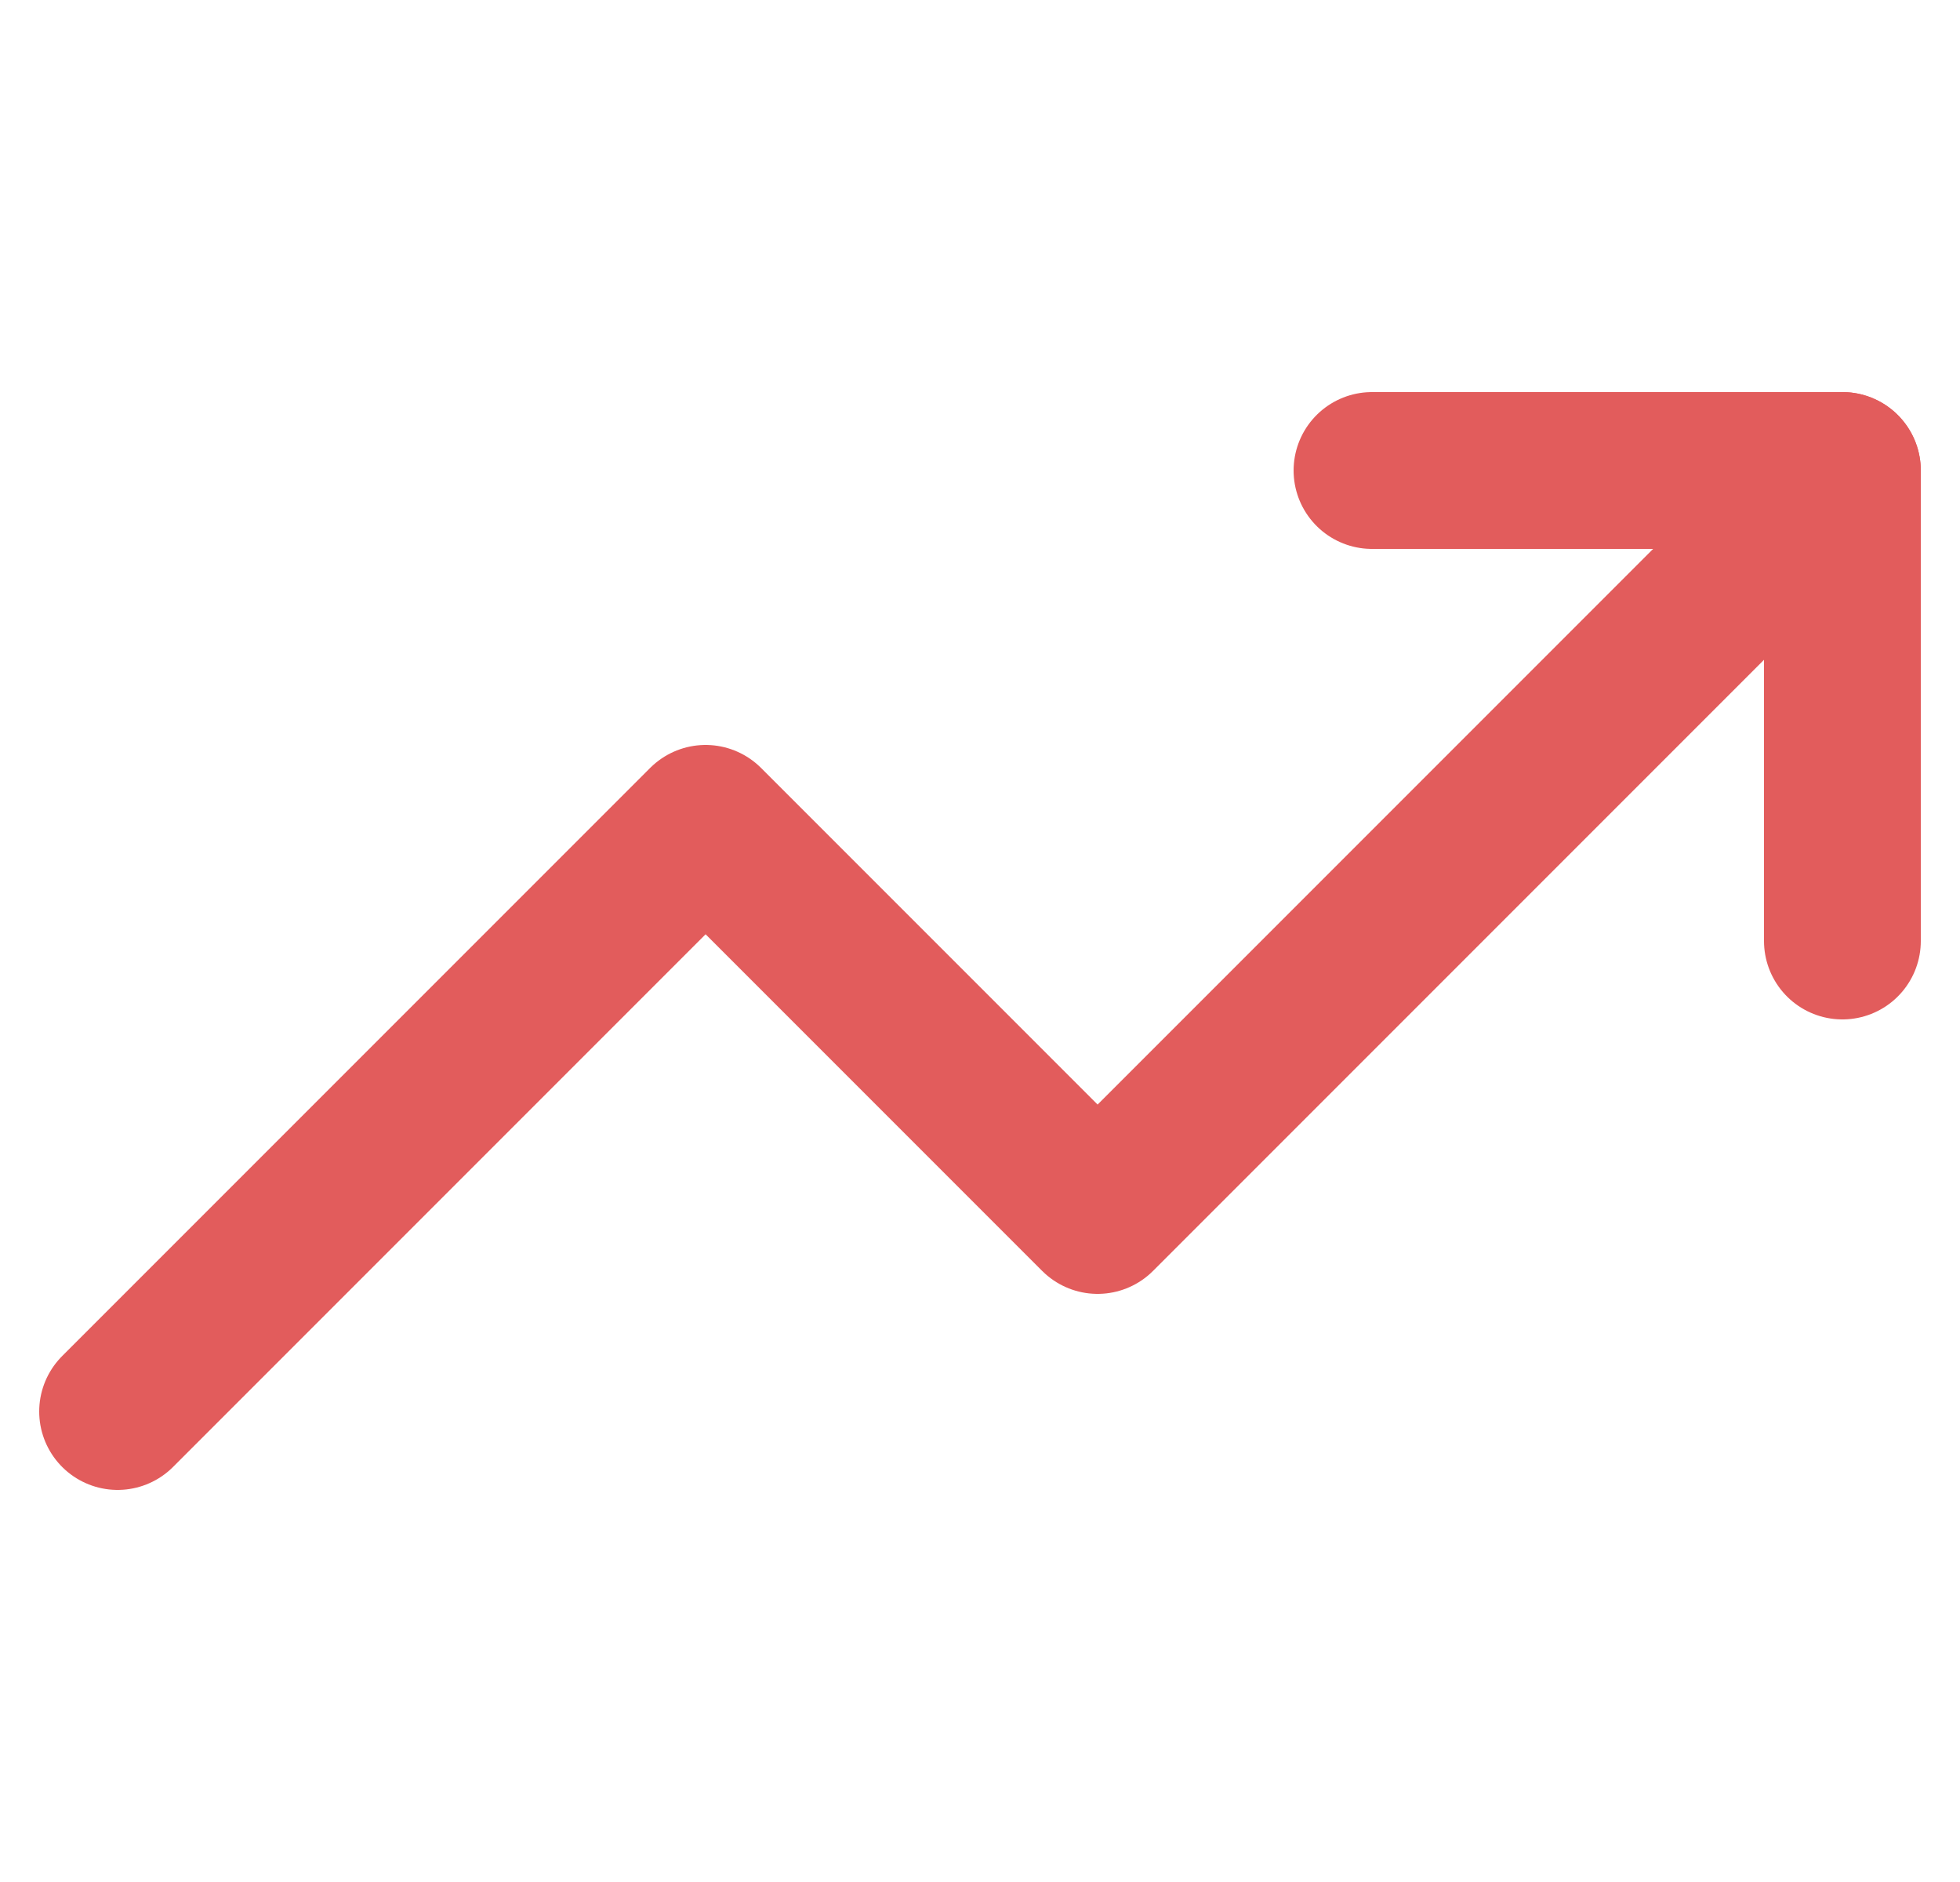<svg width="25" height="24" viewBox="0 0 25 24" fill="none" xmlns="http://www.w3.org/2000/svg">
<g clip-path="url(#clip0_3566_11875)">
<path d="M23.5 6L14 15.5L9 10.5L1.5 18" stroke="#E25C5C" stroke-width="2" stroke-linecap="round" stroke-linejoin="round"/>
<path d="M17.5 6H23.5V12" stroke="#E25C5C" stroke-width="2" stroke-linecap="round" stroke-linejoin="round"/>
</g>
<defs>
<clipPath id="clip0_3566_11875">
<rect width="24" height="24" fill="white" transform="translate(0.5)"/>
</clipPath>
</defs>
</svg>
